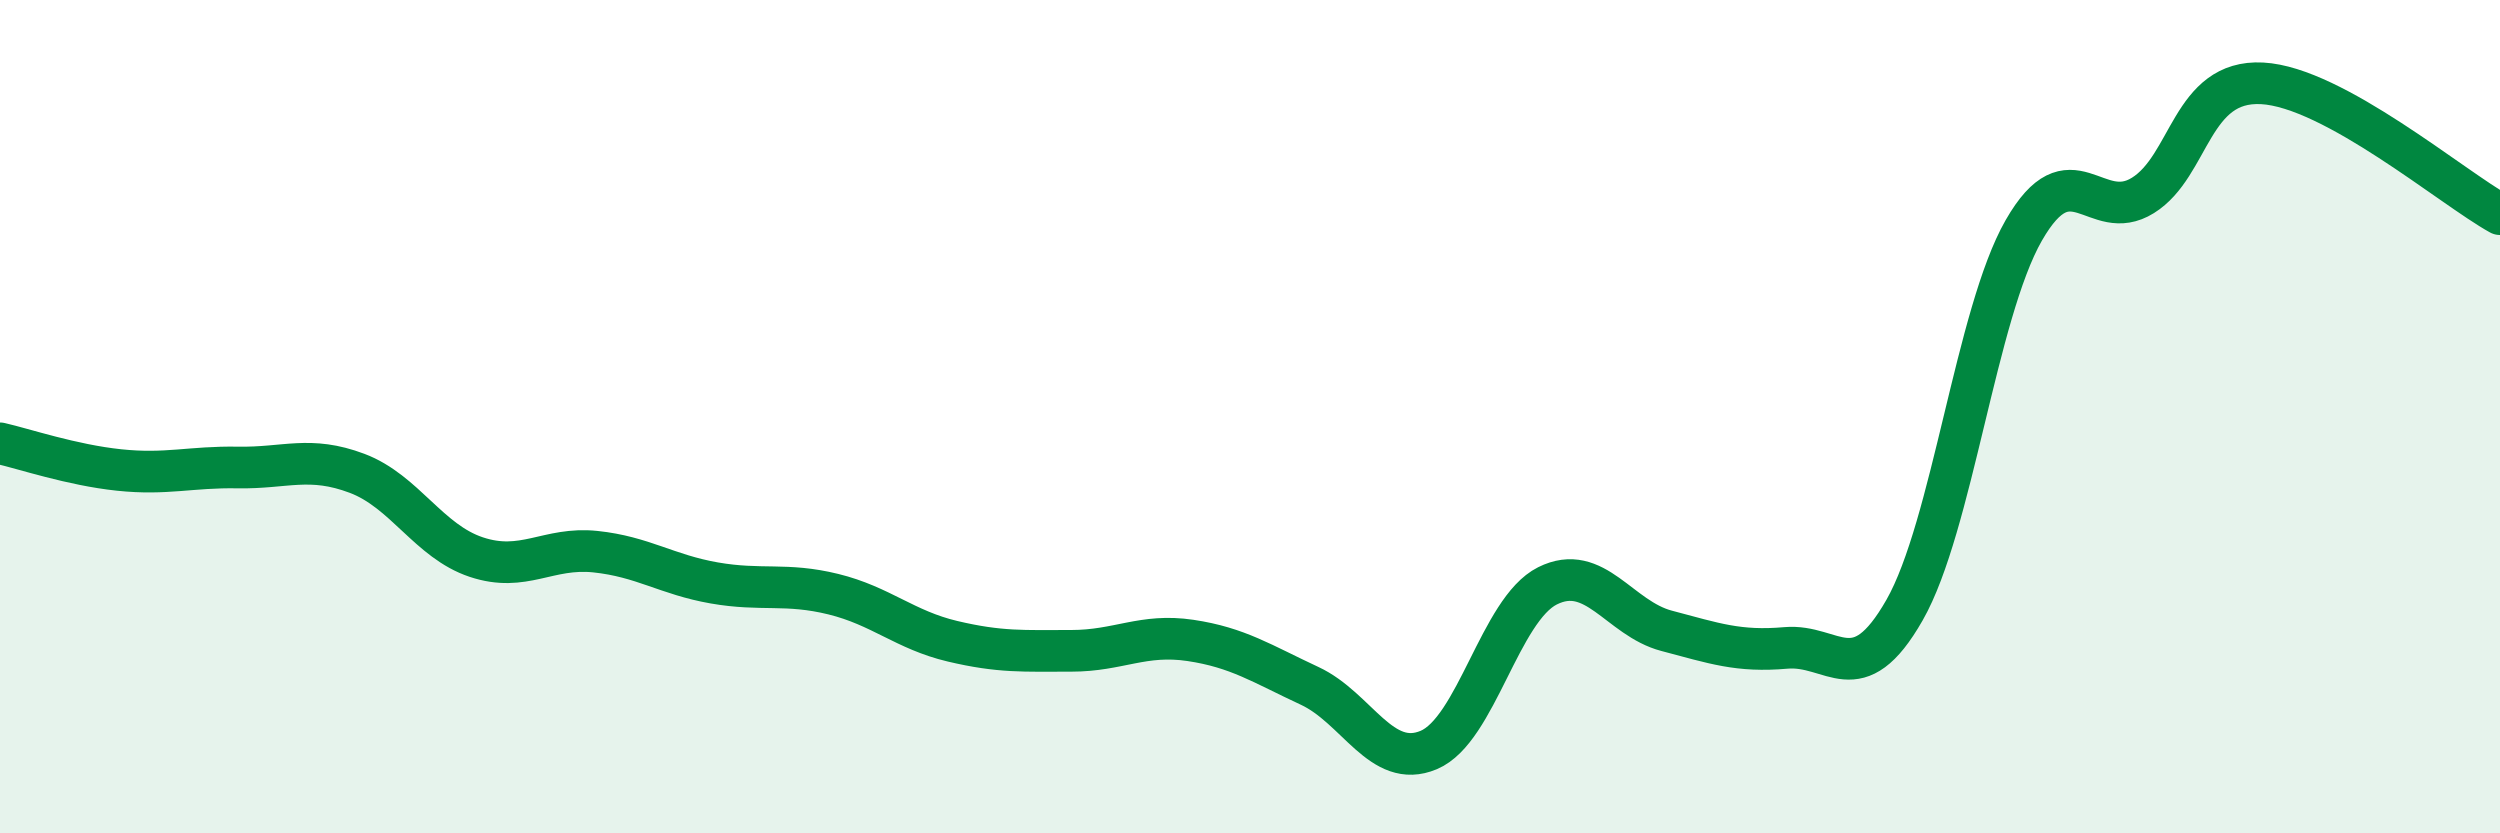 
    <svg width="60" height="20" viewBox="0 0 60 20" xmlns="http://www.w3.org/2000/svg">
      <path
        d="M 0,10.64 C 0.57,10.77 1.72,11.16 2.86,11.28 C 4,11.4 4.57,11.2 5.71,11.22 C 6.85,11.24 7.43,10.93 8.57,11.36 C 9.71,11.79 10.29,12.99 11.43,13.37 C 12.57,13.75 13.15,13.12 14.29,13.24 C 15.43,13.36 16,13.79 17.14,13.99 C 18.28,14.19 18.86,13.98 20,14.26 C 21.14,14.54 21.72,15.12 22.86,15.39 C 24,15.66 24.57,15.62 25.71,15.62 C 26.85,15.62 27.43,15.2 28.57,15.37 C 29.71,15.54 30.29,15.93 31.43,16.46 C 32.57,16.99 33.15,18.48 34.29,18 C 35.43,17.52 36,14.63 37.14,14.06 C 38.28,13.49 38.86,14.84 40,15.14 C 41.14,15.44 41.72,15.65 42.86,15.55 C 44,15.45 44.57,16.64 45.71,14.64 C 46.85,12.64 47.43,7.52 48.57,5.53 C 49.71,3.54 50.29,5.4 51.43,4.69 C 52.57,3.98 52.58,1.91 54.29,2 C 56,2.09 58.86,4.51 60,5.14L60 20L0 20Z"
        fill="#008740"
        opacity="0.1"
        stroke-linecap="round"
        stroke-linejoin="round"
      />
      <path
        d="M 0,10.64 C 0.57,10.77 1.72,11.16 2.86,11.28 C 4,11.4 4.57,11.2 5.71,11.22 C 6.85,11.24 7.43,10.93 8.57,11.36 C 9.71,11.79 10.29,12.99 11.43,13.37 C 12.57,13.75 13.15,13.12 14.29,13.24 C 15.43,13.36 16,13.79 17.14,13.99 C 18.28,14.19 18.86,13.98 20,14.26 C 21.14,14.54 21.72,15.12 22.86,15.39 C 24,15.66 24.57,15.62 25.71,15.62 C 26.85,15.62 27.43,15.2 28.57,15.37 C 29.71,15.54 30.29,15.93 31.43,16.46 C 32.57,16.99 33.15,18.48 34.29,18 C 35.43,17.52 36,14.63 37.14,14.06 C 38.28,13.49 38.86,14.84 40,15.14 C 41.14,15.44 41.72,15.65 42.86,15.55 C 44,15.45 44.57,16.64 45.71,14.64 C 46.85,12.64 47.43,7.52 48.57,5.53 C 49.71,3.54 50.29,5.4 51.43,4.69 C 52.57,3.98 52.58,1.91 54.29,2 C 56,2.09 58.86,4.51 60,5.14"
        stroke="#008740"
        stroke-width="1"
        fill="none"
        stroke-linecap="round"
        stroke-linejoin="round"
      />
    </svg>
  
